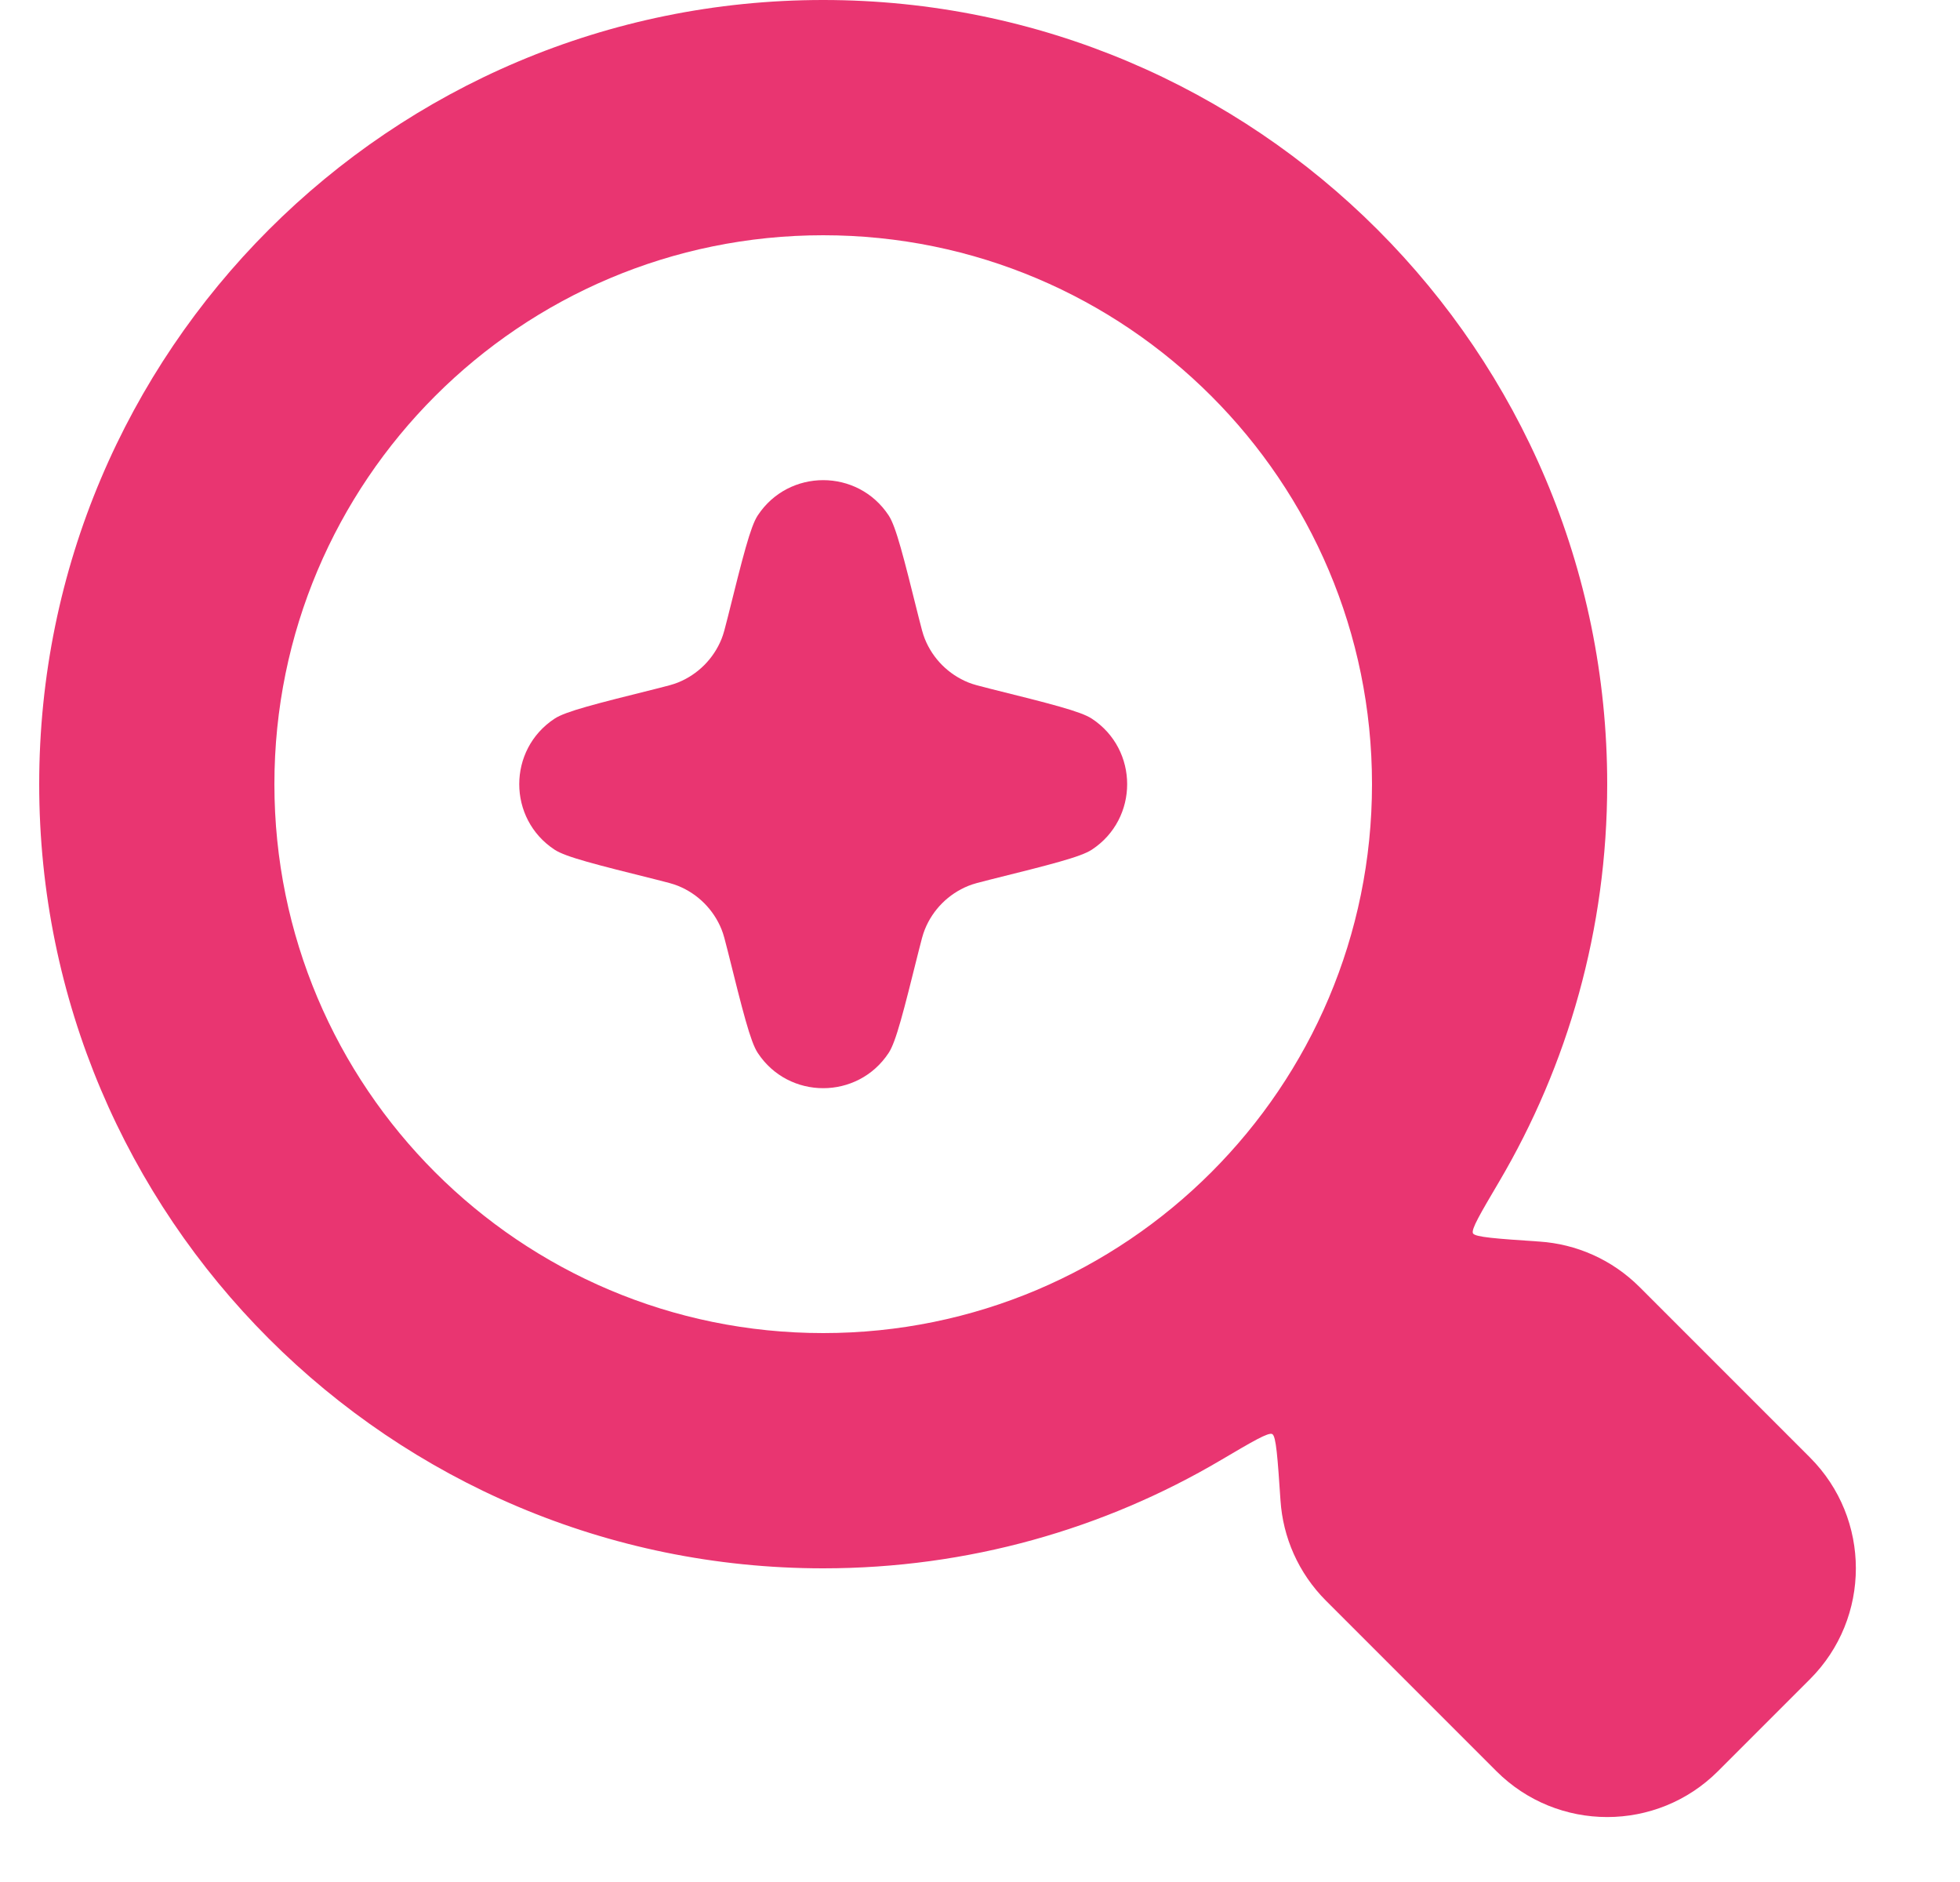 <svg width="25" height="24" viewBox="0 0 25 24" fill="none" xmlns="http://www.w3.org/2000/svg">
<g clip-path="url(#clip0_1_2957)">
<path d="M8.37 8.783C8.513 8.747 8.585 8.729 8.649 8.703C8.901 8.601 9.101 8.401 9.203 8.149C9.229 8.085 9.247 8.013 9.283 7.87C9.475 7.1 9.571 6.715 9.665 6.573C10.06 5.973 10.94 5.973 11.335 6.573C11.429 6.715 11.525 7.1 11.717 7.87C11.753 8.013 11.771 8.085 11.797 8.149C11.899 8.401 12.099 8.601 12.351 8.703C12.415 8.729 12.487 8.747 12.63 8.783C13.4 8.975 13.785 9.071 13.927 9.165C14.527 9.56 14.527 10.44 13.927 10.835C13.785 10.929 13.4 11.025 12.63 11.217C12.487 11.253 12.415 11.271 12.351 11.297C12.099 11.399 11.899 11.599 11.797 11.851C11.771 11.915 11.753 11.987 11.717 12.13C11.525 12.9 11.429 13.285 11.335 13.427C10.94 14.027 10.06 14.027 9.665 13.427C9.571 13.285 9.475 12.9 9.283 12.13C9.247 11.987 9.229 11.915 9.203 11.851C9.101 11.599 8.901 11.399 8.649 11.297C8.585 11.271 8.513 11.253 8.37 11.217C7.6 11.025 7.215 10.929 7.073 10.835C6.473 10.44 6.473 9.56 7.073 9.165C7.215 9.071 7.6 8.975 8.37 8.783Z" fill="#E93571"/>
<path fill-rule="evenodd" clip-rule="evenodd" d="M17.5 10C17.5 13.866 14.366 17 10.5 17C6.634 17 3.5 13.866 3.5 10C3.5 6.134 6.634 3 10.5 3C14.366 3 17.5 6.134 17.5 10ZM16.333 19.136C16.296 18.588 16.277 18.314 16.228 18.288C16.179 18.262 15.976 18.382 15.572 18.62C14.085 19.497 12.351 20 10.5 20C4.977 20 0.5 15.523 0.5 10C0.5 4.477 4.977 0 10.5 0C16.023 0 20.5 4.477 20.5 10C20.5 11.851 19.997 13.585 19.12 15.072C18.882 15.476 18.762 15.679 18.788 15.728C18.814 15.777 19.088 15.796 19.636 15.833C20.101 15.864 20.558 16.058 20.914 16.414L23.086 18.586C23.867 19.367 23.867 20.633 23.086 21.414L21.914 22.586C21.133 23.367 19.867 23.367 19.086 22.586L16.914 20.414C16.558 20.058 16.364 19.601 16.333 19.136Z" fill="#E93571"/>
</g>
<defs>
<clipPath id="clip0_1_2957">
<rect width="24" height="24" fill="white" transform="translate(0.5)"/>
</clipPath>
</defs>
</svg>
